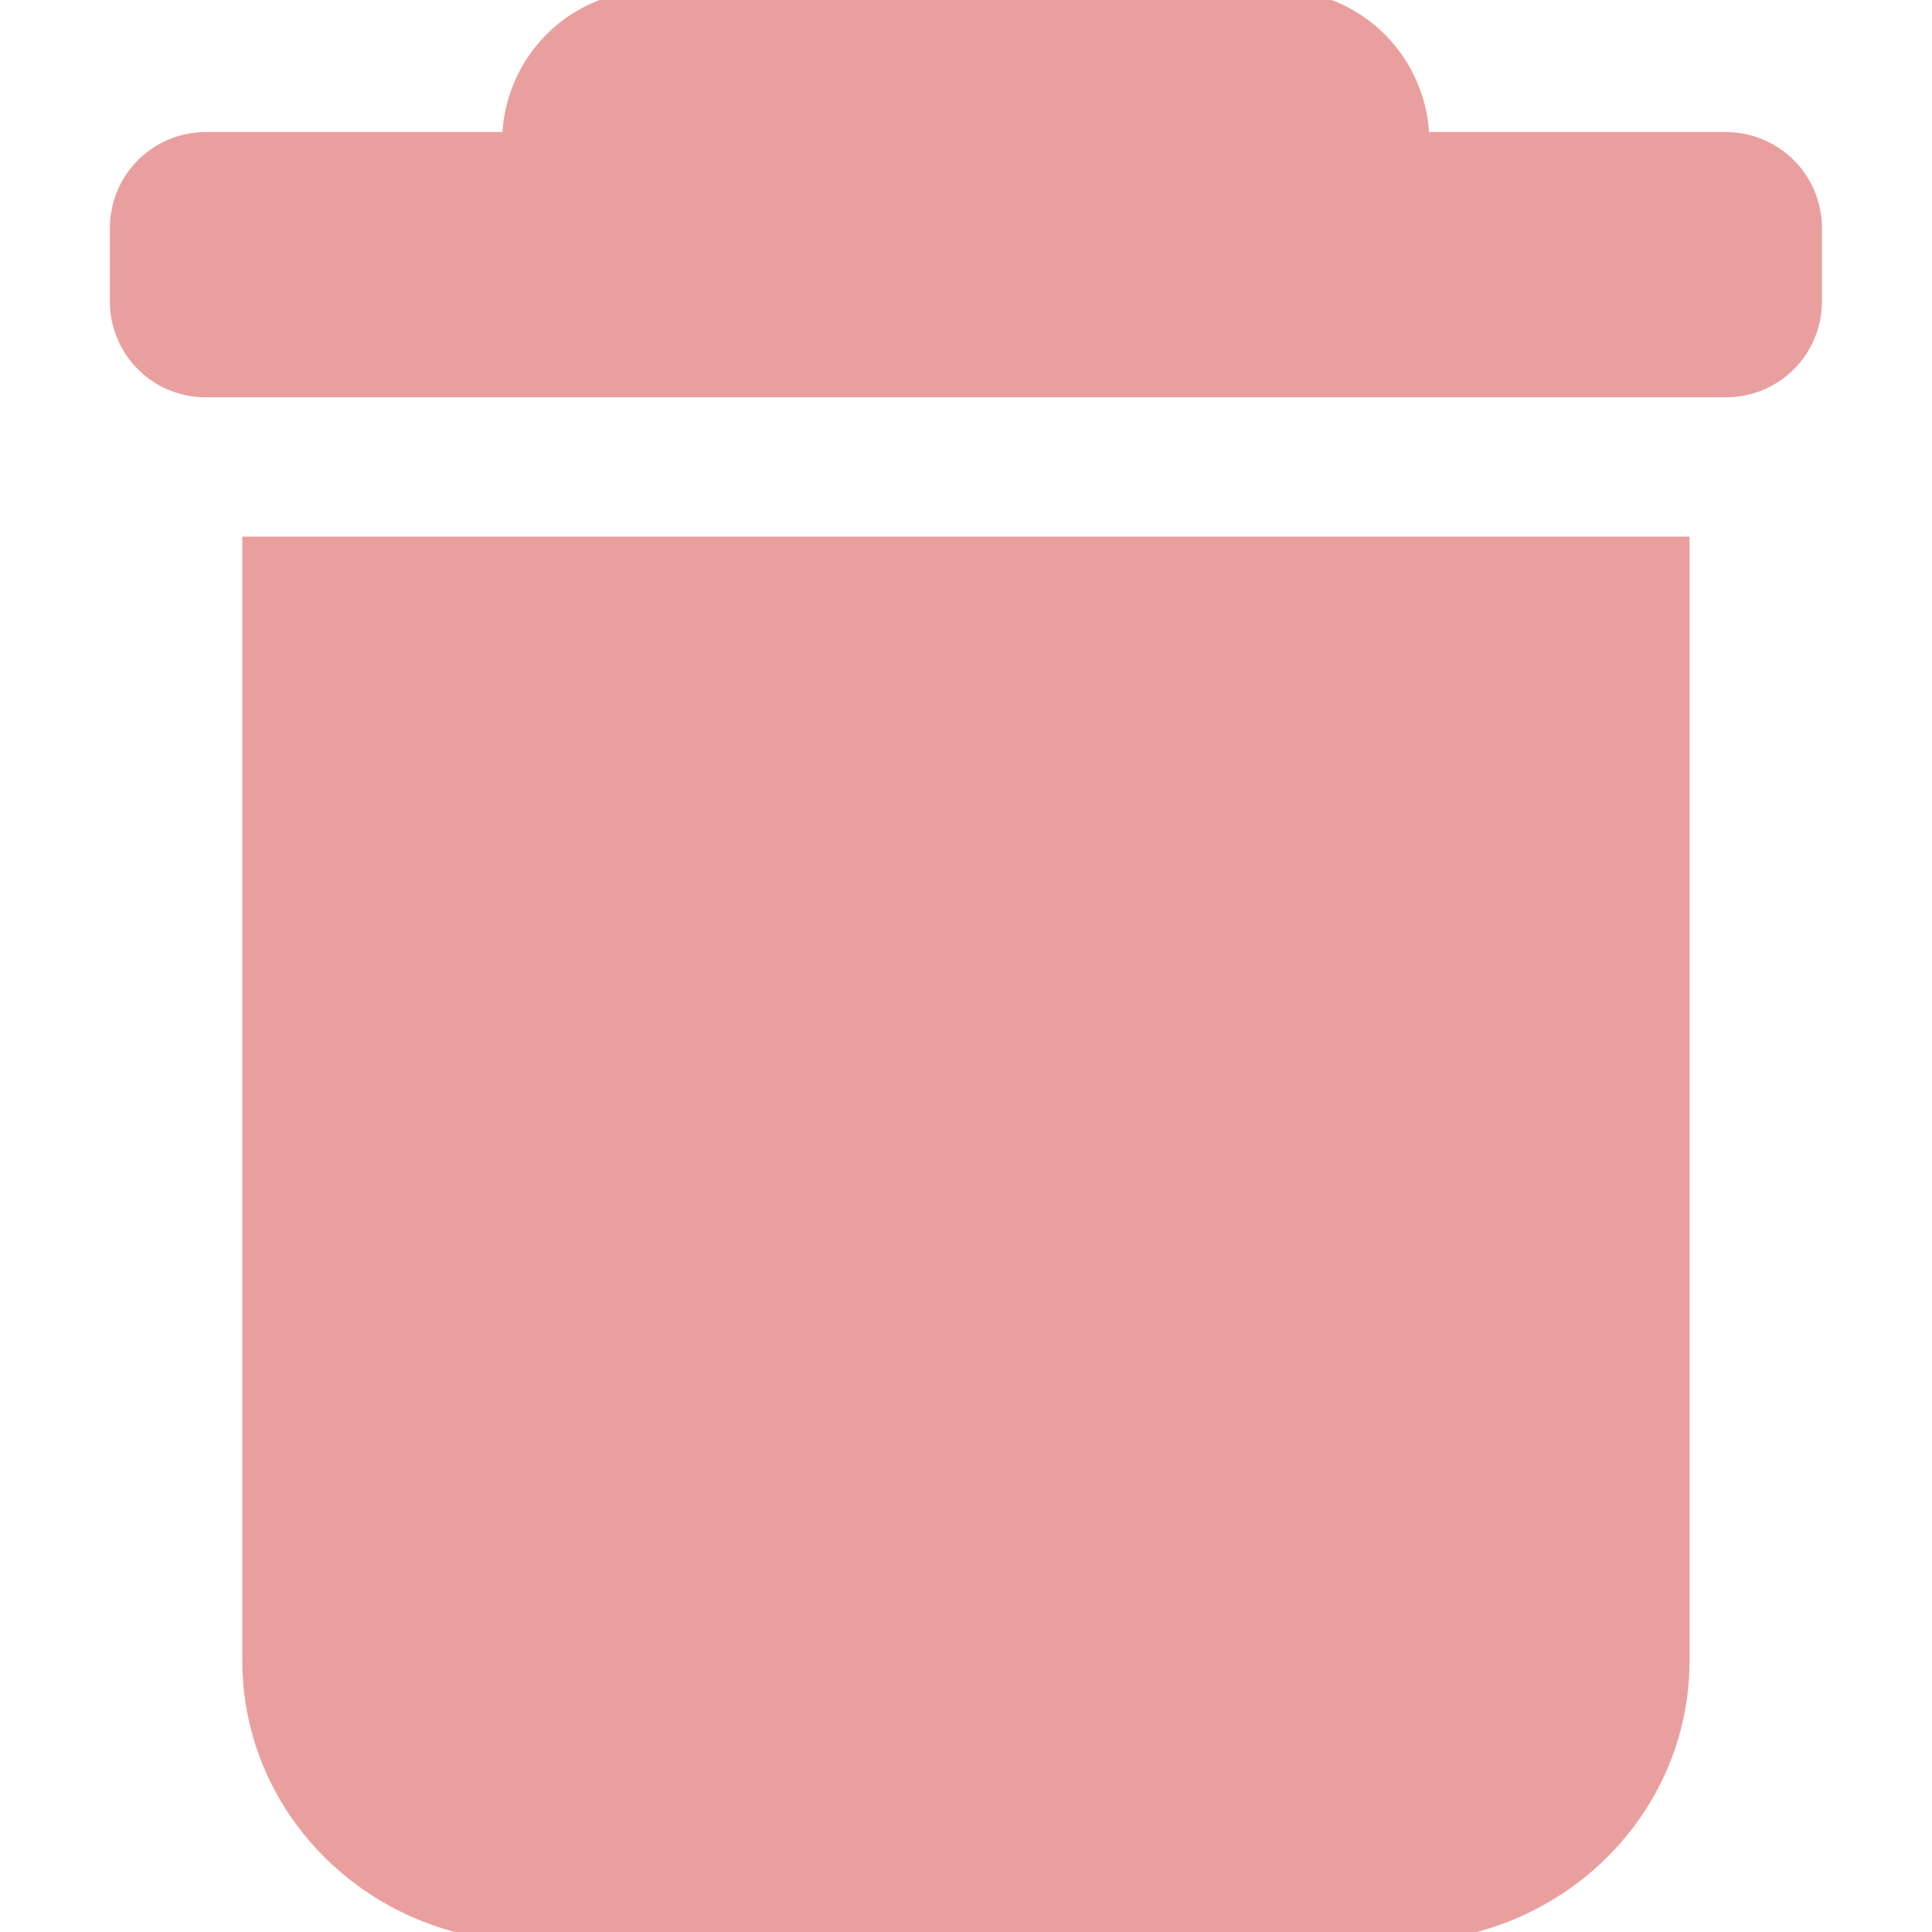 <svg width="24" height="24" viewBox="0 0 24 24" fill="none" xmlns="http://www.w3.org/2000/svg">
<g id="Layer_1" clip-path="url(#clip0_1032_624)">
<g id="Group">
<path id="Vector" d="M20.863 6.791V20.629C20.863 22.492 19.306 24 17.39 24H6.608C4.686 24 3.135 22.492 3.135 20.629V6.791H20.863Z" fill="#EA9F9F" stroke="#EA9F9F" stroke-width="0.25" stroke-miterlimit="10"/>
<path id="Vector_2" d="M22.508 2.833V3.747C22.508 3.887 22.48 4.025 22.426 4.154C22.372 4.284 22.294 4.401 22.195 4.5C22.096 4.598 21.978 4.677 21.849 4.73C21.719 4.783 21.581 4.811 21.441 4.81H2.554C2.415 4.811 2.276 4.783 2.147 4.73C2.018 4.677 1.9 4.598 1.802 4.499C1.703 4.401 1.624 4.283 1.571 4.154C1.517 4.025 1.49 3.886 1.49 3.747V2.833C1.49 2.693 1.517 2.554 1.571 2.425C1.624 2.295 1.702 2.178 1.801 2.079C1.9 1.979 2.017 1.901 2.147 1.847C2.276 1.793 2.414 1.766 2.554 1.765H6.363C6.362 1.533 6.407 1.303 6.496 1.089C6.584 0.874 6.714 0.679 6.878 0.515C7.042 0.351 7.237 0.221 7.452 0.133C7.666 0.044 7.896 -0.001 8.128 9.02009e-06H15.866C16.098 -0 16.328 0.045 16.542 0.134C16.756 0.223 16.951 0.353 17.115 0.517C17.279 0.681 17.409 0.875 17.497 1.09C17.586 1.304 17.632 1.533 17.632 1.765H21.44C21.723 1.766 21.995 1.878 22.195 2.078C22.395 2.278 22.508 2.55 22.508 2.833Z" fill="#EA9F9F" stroke="#EA9F9F" stroke-width="0.25" stroke-miterlimit="10"/>
</g>
</g>
<defs>
<clipPath id="clip0_1032_624">
<rect width="24" height="24" fill="white"/>
</clipPath>
</defs>
</svg>
